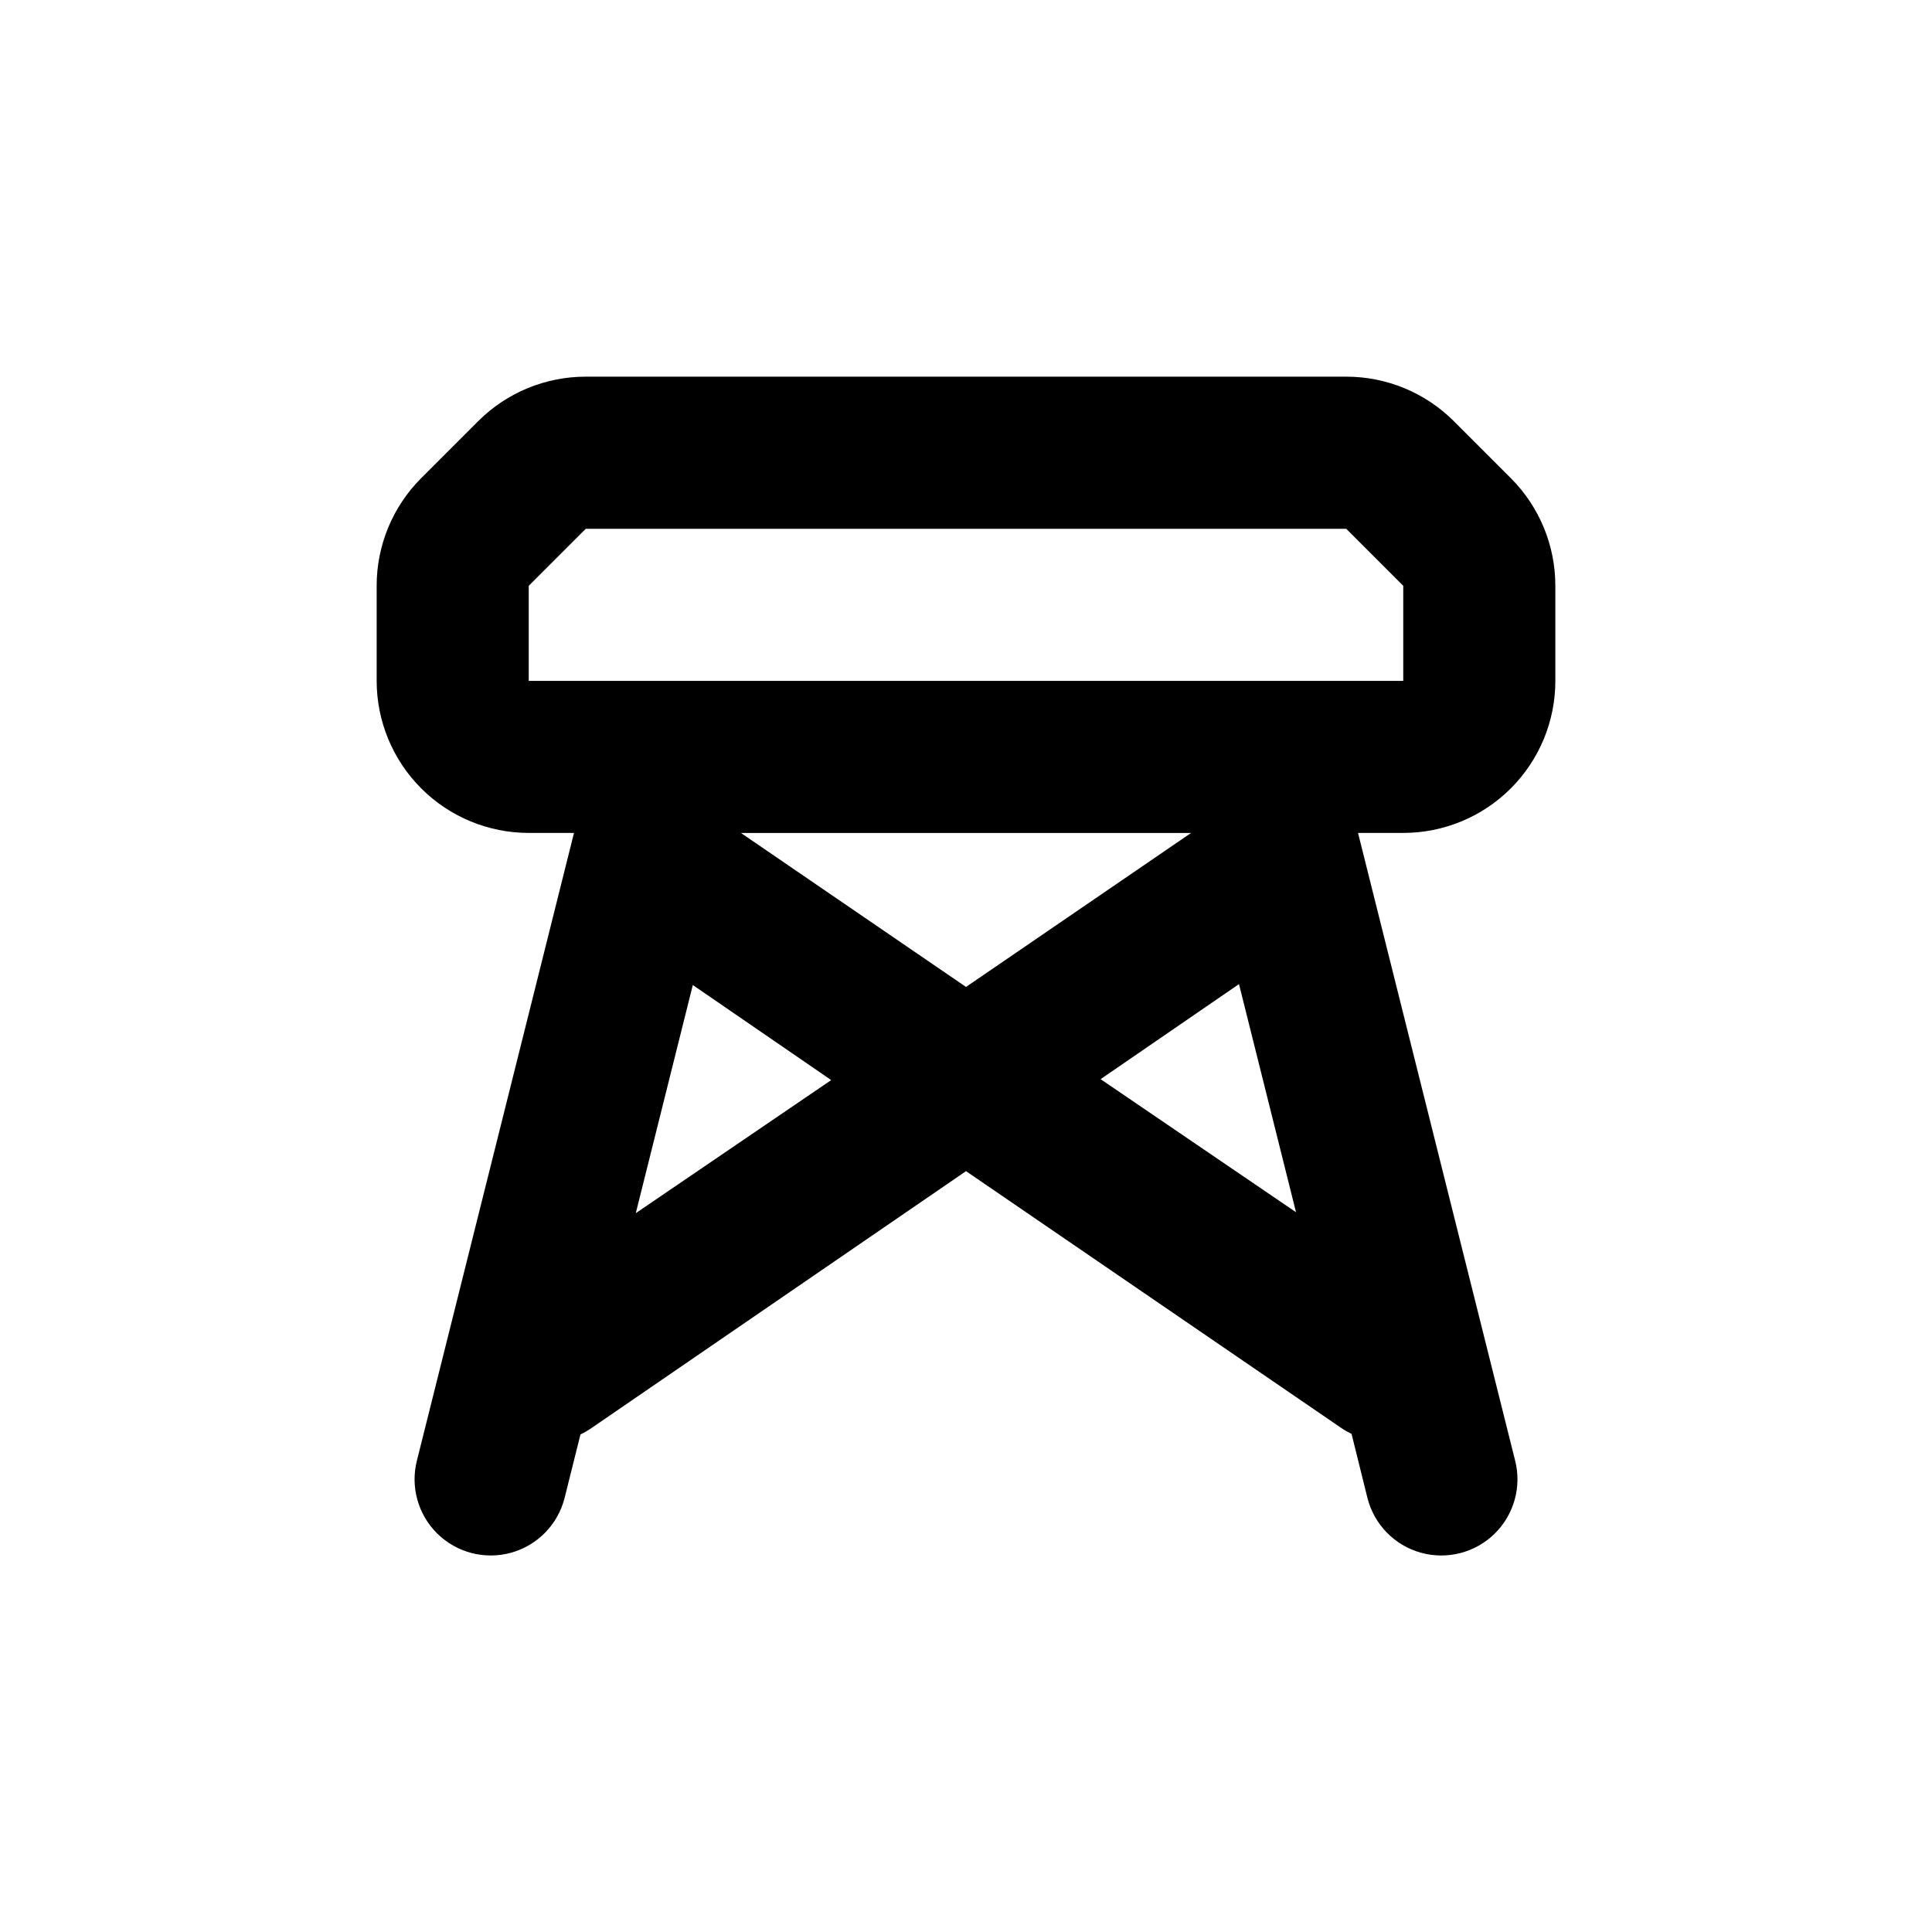 <?xml version="1.0" encoding="UTF-8"?>
<!-- Uploaded to: SVG Find, www.svgfind.com, Generator: SVG Find Mixer Tools -->
<svg fill="#000000" width="800px" height="800px" version="1.1" viewBox="144 144 512 512" xmlns="http://www.w3.org/2000/svg">
 <path d="m556.18 324.43v-25.188c0.008-10.695-4.234-20.953-11.789-28.516l-15.113-15.113v-0.004c-7.566-7.555-17.824-11.797-28.516-11.789h-201.52c-10.695-0.008-20.953 4.234-28.516 11.789l-15.117 15.117c-7.555 7.562-11.797 17.82-11.789 28.516v25.191-0.004c0 10.691 4.246 20.941 11.805 28.5 7.559 7.559 17.812 11.805 28.5 11.805h11.992l-41.613 166.26c-1.801 6.984 0.262 14.398 5.41 19.449 5.148 5.051 12.598 6.969 19.547 5.039 6.949-1.934 12.336-7.426 14.137-14.41l4.231-16.93c0.949-0.449 1.855-0.973 2.723-1.562l99.453-68.215 99.449 68.066c0.867 0.59 1.777 1.109 2.723 1.559l4.231 17.082c1.801 6.984 7.191 12.477 14.137 14.41 6.949 1.93 14.402 0.012 19.551-5.039 5.144-5.051 7.207-12.465 5.41-19.449l-41.617-166.26h11.992c10.688 0 20.941-4.246 28.5-11.805 7.559-7.559 11.805-17.809 11.805-28.5zm-243.69 141.07 15.113-60.457 36.676 25.191zm27.859-100.76h119.3l-59.648 40.809zm95.32 65.246 36.676-25.191 15.113 60.457zm-151.55-105.55v-25.188l15.113-15.113 201.53-0.004 15.113 15.113v25.191z"/>
</svg>